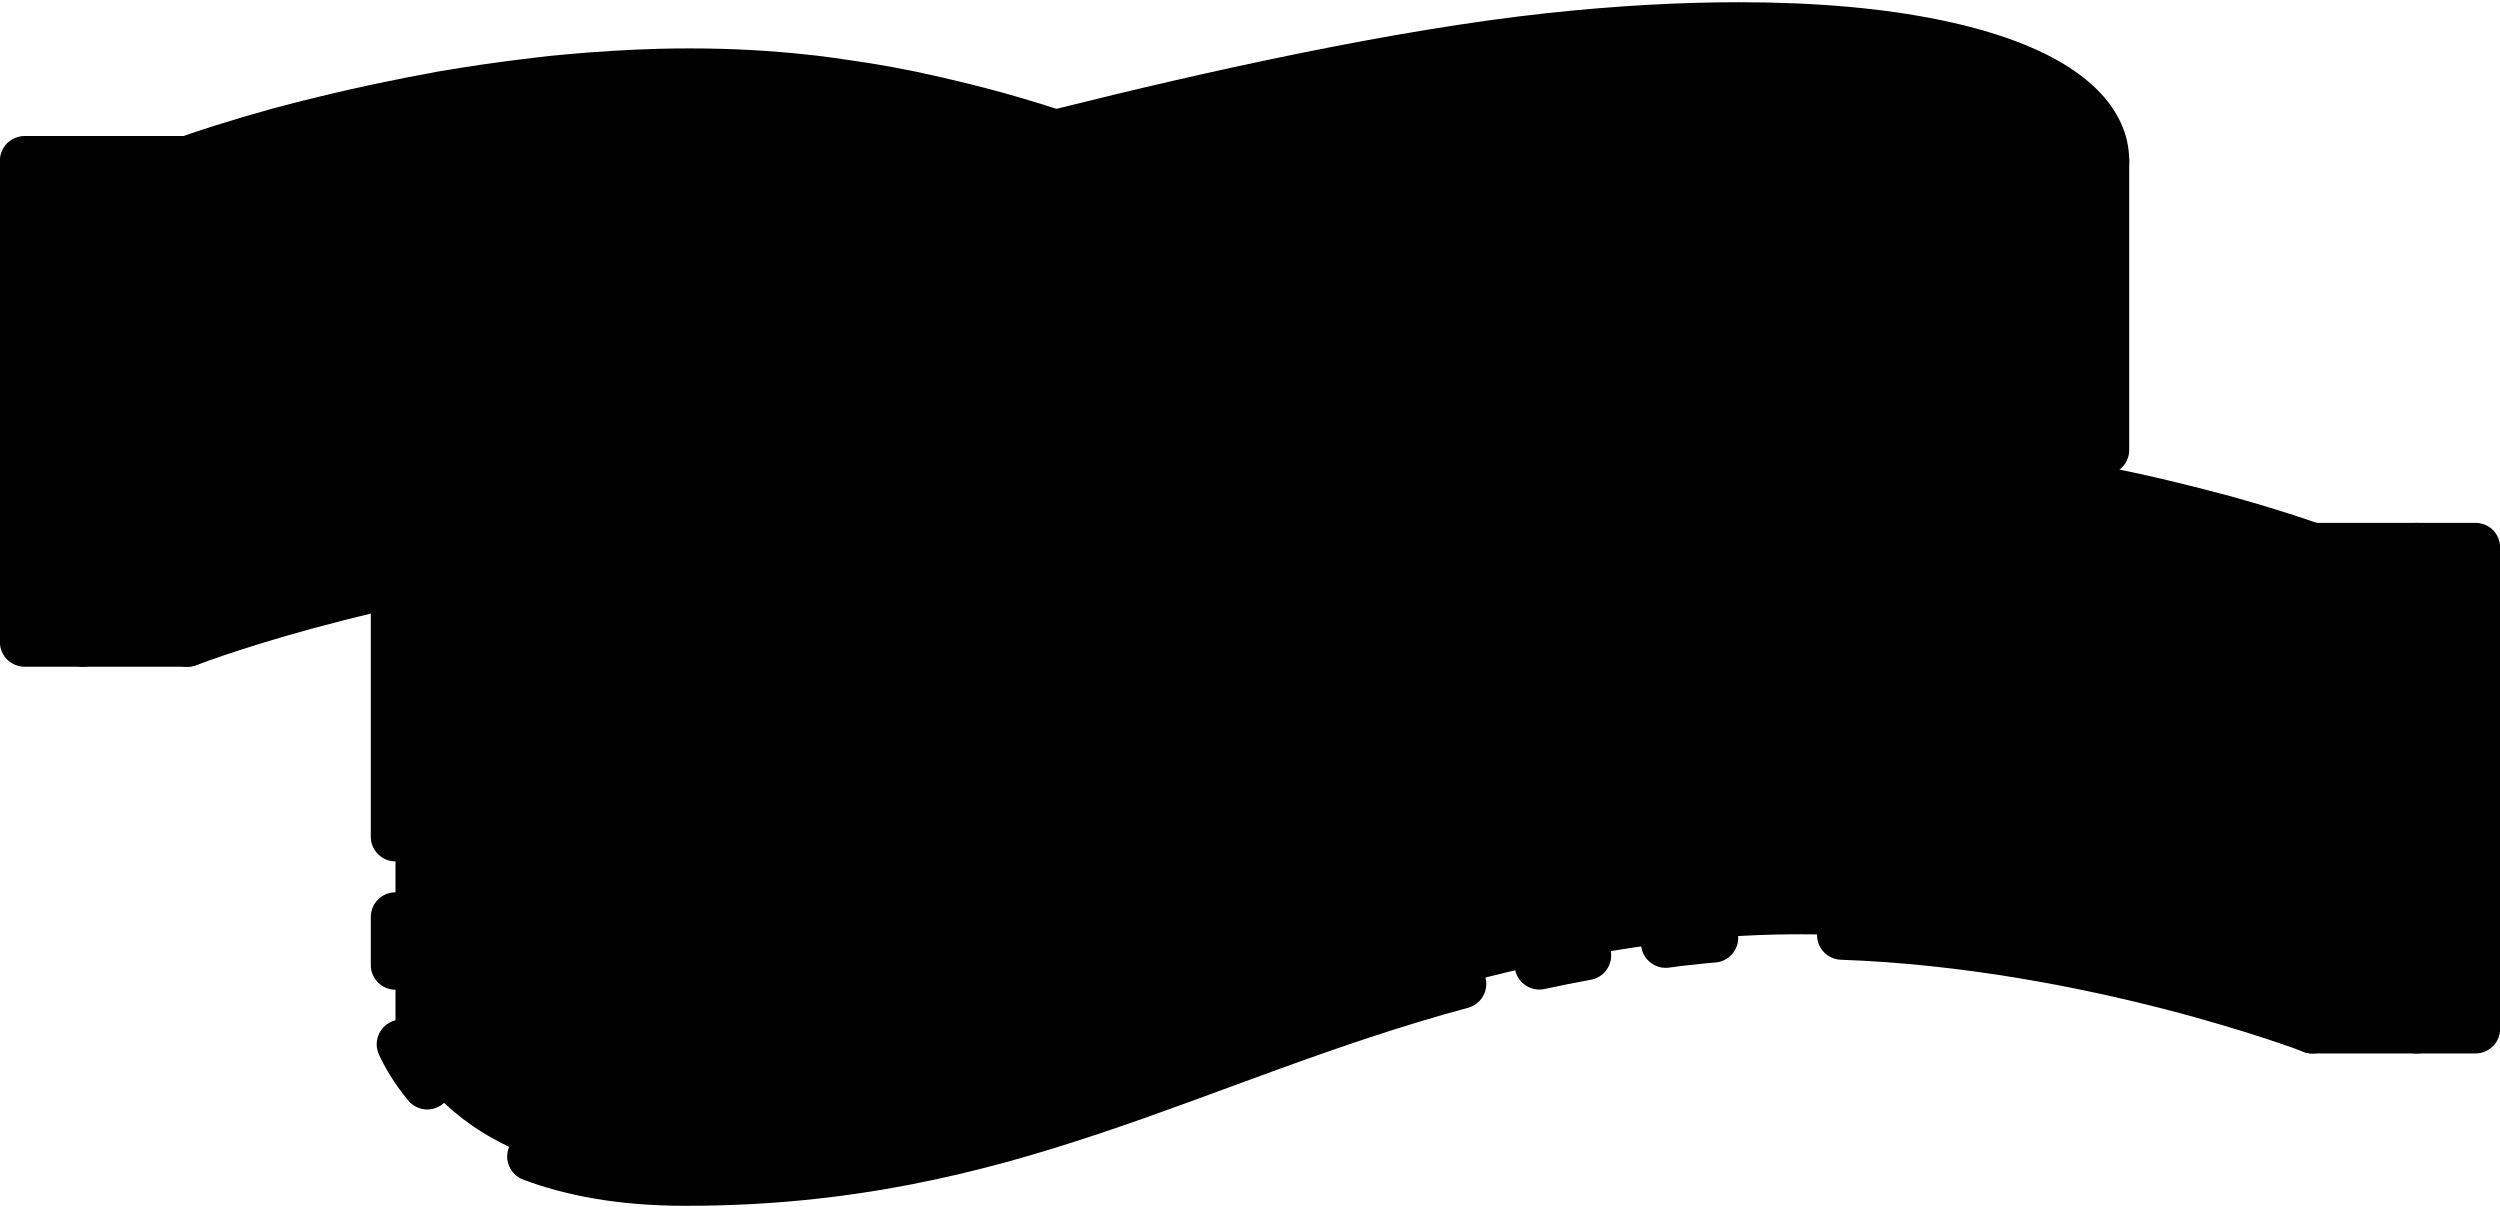 <?xml version="1.0" encoding="UTF-8" standalone="no"?><svg xmlns="http://www.w3.org/2000/svg" xmlns:xlink="http://www.w3.org/1999/xlink" fill="#000000" height="97.7" preserveAspectRatio="xMidYMid meet" version="1.1" viewBox="111.4 163.7 202.4 97.7" width="202.4" zoomAndPan="magnify">
 <g id="surface1">
  <g id="change1_1"><path d="m176.69 180.05s29.94 16.87 58.45 16.87 46.64-12.49 46.64-20.21c0-7.71-16.62-13.03-44.96-9.95-24.35 2.64-60.13 13.29-60.13 13.29" fill="#000000"/></g>
  <g id="change2_1"><path d="m176.69 180.05l-0.98 1.75c0.06 0.03 7.62 4.29 18.8 8.56 11.19 4.26 25.99 8.55 40.63 8.56 14.55 0 26.5-3.18 34.91-7.42 4.22-2.13 7.55-4.52 9.9-7 1.18-1.23 2.12-2.5 2.78-3.79 0.66-1.3 1.05-2.64 1.05-4 0-1.06-0.23-2.11-0.68-3.07-0.78-1.69-2.14-3.11-3.9-4.3-2.64-1.77-6.24-3.1-10.76-4.03s-9.96-1.43-16.27-1.43c-4.72 0-9.92 0.28-15.57 0.89-12.35 1.34-27.42 4.68-39.46 7.69-12.03 3-21 5.67-21.02 5.68l-4.51 1.34 4.1 2.32 0.98-1.75 0.57 1.92c0.01 0 0.14-0.04 0.4-0.12 1.99-0.58 11.19-3.25 22.72-6.07 11.53-2.83 25.41-5.81 36.66-7.03 5.51-0.6 10.57-0.87 15.13-0.87 9.28-0.01 16.49 1.15 21.17 2.96 2.35 0.89 4.04 1.95 5.05 2.98 0.51 0.52 0.86 1.01 1.07 1.48 0.22 0.48 0.32 0.93 0.32 1.41 0 0.58-0.17 1.31-0.62 2.18-0.76 1.52-2.35 3.36-4.72 5.19-3.54 2.76-8.8 5.49-15.44 7.5-6.65 2.02-14.7 3.34-23.86 3.34-13.86 0.01-28.29-4.13-39.2-8.3-5.46-2.08-10.04-4.17-13.25-5.73-1.6-0.78-2.87-1.43-3.72-1.88-0.43-0.23-0.76-0.4-0.97-0.52-0.11-0.06-0.2-0.11-0.25-0.14l-0.07-0.04-0.99 1.74 0.57 1.92-0.57-1.92" fill="#000000"/></g>
  <g id="change1_2"><path d="m126.59 176.71v38.97s25.9-9.97 50.65-7.15c33.48 3.82 48.7 19.54 81.17 19.48 20.21-0.04 23.37-12.33 23.37-12.33v-38.97s-0.73 2.45-3.9 5.19c-0.72 0.64-1.58 1.28-2.59 1.93-1.89 1.2-4.3 2.35-7.36 3.3-0.82 0.26-1.7 0.51-2.6 0.73-2.06 0.49-4.35 0.91-6.92 1.19-0.29 0.03-0.59 0.07-0.87 0.08-0.89 0.1-1.75 0.18-2.6 0.23-3.7 0.28-7.16 0.29-10.39 0.08-0.89-0.05-1.75-0.12-2.6-0.21-2.73-0.25-5.31-0.67-7.79-1.2-0.88-0.18-1.74-0.39-2.6-0.61-2.96-0.73-5.78-1.63-8.54-2.63l-2.6-0.94c-2.47-0.95-4.91-1.95-7.37-2.98l-2.59-1.08c-2.53-1.05-5.12-2.11-7.79-3.13l-2.6-0.96c-3.26-1.18-6.7-2.27-10.39-3.19l-2.6-0.62c-2.46-0.58-5.06-1.06-7.79-1.42-0.54-0.09-1.09-0.17-1.63-0.24-0.33-0.03-0.64-0.07-0.97-0.1-3.1-0.35-6.23-0.51-9.3-0.51-0.87 0-1.73 0-2.59 0.03-2.51 0.06-4.96 0.22-7.37 0.44-0.88 0.08-1.73 0.17-2.59 0.28-2.72 0.31-5.33 0.7-7.8 1.13l-2.59 0.49c-4.02 0.78-7.55 1.65-10.39 2.41-0.95 0.28-1.82 0.53-2.6 0.74-3.09 0.93-4.87 1.57-4.87 1.57" fill="#000000"/></g>
  <g id="change2_2"><path d="m174.91 210.31c0.7 0.06 1.4 0.13 2.1 0.21 0.57 0.07 1.13 0.13 1.68 0.2 1.1 0.14 2.1-0.63 2.24-1.73 0.14-1.09-0.63-2.1-1.73-2.24-0.57-0.07-1.15-0.14-1.74-0.2-0.73-0.09-1.48-0.16-2.22-0.23-1.1-0.09-2.06 0.73-2.16 1.83-0.09 1.1 0.72 2.07 1.83 2.16zm10.08 1.39c1.28 0.24 2.53 0.49 3.76 0.76 1.08 0.23 2.14-0.45 2.37-1.53 0.24-1.08-0.44-2.15-1.52-2.38-1.27-0.28-2.56-0.53-3.88-0.78-1.09-0.2-2.13 0.52-2.33 1.61-0.2 1.08 0.52 2.12 1.6 2.32zm9.96 2.27c10.84 2.94 20.01 6.91 29.83 10.19 9.81 3.29 20.28 5.86 33.46 5.85h0.17c5.34-0.01 9.63-0.84 13.04-2.13 1.03-0.38 1.55-1.54 1.16-2.57-0.39-1.04-1.54-1.56-2.57-1.17-2.92 1.09-6.7 1.86-11.64 1.87h0.02-0.18c-12.66 0-22.58-2.43-32.19-5.64-9.6-3.21-18.89-7.23-30.05-10.26-1.07-0.29-2.17 0.34-2.46 1.41s0.35 2.16 1.41 2.45zm85.8 7.52c1.18-1.43 1.93-2.76 2.37-3.72 0.46-1.01 0.02-2.2-0.98-2.66-1.01-0.46-2.19-0.02-2.66 0.99-0.32 0.69-0.88 1.71-1.81 2.83-0.7 0.85-0.58 2.11 0.26 2.82 0.86 0.7 2.12 0.59 2.82-0.26zm3.03-10.97v-3.9c0-1.1-0.89-2-2-2-1.1 0-2 0.9-2 2v3.9c0 1.1 0.9 2 2 2 1.11 0 2-0.9 2-2zm0-10.39v-23.42c0-0.99-0.73-1.83-1.71-1.97-0.99-0.15-1.92 0.45-2.21 1.4-0.09 0.25-0.81 2.1-3.29 4.24v0.01c-0.65 0.57-1.43 1.16-2.36 1.76l0.01-0.01c-1.73 1.1-3.98 2.18-6.88 3.08h-0.02c-0.78 0.25-1.61 0.49-2.46 0.69-1.97 0.48-4.18 0.88-6.68 1.16l0.23 1.98-0.18-1.99c-0.34 0.03-0.62 0.07-0.79 0.07l-0.14 0.01c-0.85 0.11-1.67 0.18-2.48 0.23h-0.03c-1.98 0.15-3.88 0.22-5.72 0.22-1.51 0-2.97-0.05-4.39-0.14h-0.01c-0.87-0.06-1.71-0.12-2.51-0.2l-0.02-0.01c-2.64-0.25-5.15-0.65-7.56-1.17h-0.02c-0.79-0.16-1.57-0.35-2.36-0.55-1.07-0.28-2.16 0.37-2.43 1.44-0.28 1.07 0.37 2.16 1.44 2.43 0.83 0.21 1.67 0.42 2.55 0.59l0.4-1.95-0.42 1.95c2.55 0.55 5.21 0.98 8.02 1.25l0.19-2-0.21 1.99c0.89 0.1 1.79 0.17 2.69 0.22h-0.01c1.51 0.1 3.06 0.15 4.65 0.15 1.94 0 3.94-0.08 6.02-0.23l-0.15-2 0.11 2c0.9-0.05 1.8-0.13 2.72-0.24l-0.23-1.99 0.09 2c0.4-0.02 0.72-0.06 0.95-0.08l0.04-0.01c2.66-0.29 5.04-0.72 7.18-1.24 0.96-0.23 1.87-0.49 2.73-0.76h-0.01c3.21-0.99 5.79-2.22 7.84-3.52h0.01c1.09-0.7 2.03-1.41 2.83-2.12l-0.01 0.01c3.51-3.03 4.43-5.85 4.51-6.12l-1.92-0.58h-2v23.42c0 1.1 0.9 2 2 2 1.11 0 2-0.9 2-2zm-61.3-17.66l-1.37-0.5-0.69 1.88 0.72-1.87c-0.75-0.29-1.5-0.58-2.24-0.88-1.03-0.41-2.19 0.1-2.6 1.12-0.41 1.03 0.09 2.19 1.12 2.6 0.76 0.3 1.52 0.6 2.28 0.89l0.03 0.02 1.38 0.5c1.04 0.38 2.19-0.16 2.57-1.19 0.37-1.04-0.16-2.19-1.2-2.57zm-9.56-3.82l-1.69-0.7c-0.64-0.27-1.28-0.53-1.92-0.79-1.02-0.43-2.19 0.06-2.61 1.08-0.42 1.03 0.07 2.19 1.09 2.62 0.64 0.26 1.27 0.52 1.9 0.78l1.69 0.7c1.02 0.43 2.19-0.06 2.62-1.08 0.42-1.02-0.06-2.19-1.08-2.61zm-9.71-3.92l-2.44-0.91h-0.02c-3.31-1.2-6.82-2.31-10.59-3.25l-0.02-0.01-2.59-0.62h-0.01c-2.53-0.59-5.19-1.08-7.99-1.46l-0.26 1.99 0.33-1.98c-0.58-0.09-1.16-0.17-1.72-0.24h-0.02c-0.3-0.04-0.64-0.08-1.03-0.11l-0.16 1.99 0.23-1.99c-3.19-0.35-6.39-0.52-9.53-0.52-0.87 0-1.75 0-2.65 0.03h0.01c-2.56 0.07-5.06 0.23-7.5 0.45h0.01c-0.91 0.08-1.79 0.17-2.66 0.28h0.01c-2.76 0.32-5.41 0.71-7.91 1.14l-0.03 0.01-2.6 0.49v0.01c-4.07 0.79-7.65 1.67-10.53 2.44l-0.04 0.01c-0.94 0.27-1.8 0.52-2.58 0.74l-0.03 0.01c-3.14 0.93-4.95 1.59-4.98 1.61-0.79 0.28-1.32 1.04-1.32 1.87v38.97c0 0.66 0.32 1.27 0.87 1.64 0.54 0.38 1.23 0.46 1.85 0.22l0.04-0.01c0.95-0.37 18.2-6.77 37.41-7.44 1.11-0.04 1.97-0.97 1.93-2.07-0.04-1.11-0.96-1.97-2.07-1.93-20.64 0.74-38.63 7.68-38.75 7.72l0.72 1.87h2v-38.97h-2l0.69 1.88 0.07-0.02c0.35-0.13 2.02-0.71 4.68-1.51l-0.57-1.92 0.54 1.93c0.79-0.22 1.66-0.47 2.61-0.75l-0.55-1.92 0.52 1.94c2.81-0.76 6.3-1.62 10.25-2.39h-0.01l2.6-0.49-0.38-1.96 0.35 1.96c2.43-0.42 5-0.8 7.68-1.11h0.01c0.84-0.1 1.67-0.19 2.53-0.26h0.01c2.36-0.22 4.77-0.38 7.23-0.44h0.01c0.82-0.03 1.66-0.03 2.53-0.03 3 0 6.06 0.16 9.08 0.5h0.07c0.26 0.02 0.54 0.06 0.89 0.1h-0.02c0.52 0.07 1.04 0.14 1.55 0.22l0.06 0.01c2.67 0.36 5.21 0.83 7.61 1.39l-0.01-0.01 2.59 0.62h-0.01c3.61 0.9 6.98 1.97 10.19 3.13h-0.01l2.44 0.9c1.04 0.39 2.19-0.14 2.57-1.18 0.39-1.03-0.14-2.19-1.18-2.57" fill="#000000"/></g>
  <g id="change1_3"><path d="m118.15 215.68h8.44v-38.97h-8.44v38.97" fill="#000000"/></g>
  <g id="change2_3"><path d="m118.15 215.68v2h8.44c0.53 0 1.04-0.22 1.41-0.59 0.38-0.37 0.59-0.89 0.59-1.41v-38.97c0-0.52-0.21-1.03-0.59-1.41-0.37-0.37-0.88-0.59-1.41-0.59h-8.44c-0.53 0-1.04 0.22-1.42 0.59-0.37 0.38-0.58 0.89-0.58 1.41v38.97c0 0.52 0.21 1.04 0.58 1.41 0.38 0.37 0.89 0.59 1.42 0.59v-2h2v-36.97h4.44v34.97h-6.44v2h2-2" fill="#000000"/></g>
  <g id="change1_4"><path d="m118.15 215.68h-4.76v-38.97h4.76v38.97" fill="#000000"/></g>
  <g id="change2_4"><path d="m118.15 215.68v-2h-2.76v-34.97h0.76v36.97h2v-2 2h2v-38.97c0-0.52-0.21-1.03-0.59-1.41-0.37-0.37-0.88-0.59-1.41-0.59h-4.76c-0.53 0-1.04 0.22-1.42 0.59-0.37 0.38-0.58 0.89-0.58 1.41v38.97c0 0.52 0.21 1.04 0.58 1.41 0.38 0.37 0.89 0.59 1.42 0.59h4.76c0.53 0 1.04-0.22 1.41-0.59 0.38-0.37 0.59-0.89 0.59-1.41h-2" fill="#000000"/></g>
  <g id="change2_5"><path d="m275.29 183.83v22.53h2.59v-24.46c-0.72 0.64-1.58 1.28-2.59 1.93" fill="#000000"/></g>
  <g id="change2_6"><path d="m265.33 187.86v10.96h2.6v-11.69c-0.82 0.26-1.7 0.51-2.6 0.73" fill="#000000"/></g>
  <g id="change2_7"><path d="m254.94 189.36v11.43h2.6v-11.66c-0.89 0.1-1.75 0.18-2.6 0.23" fill="#000000"/></g>
  <g id="change2_8"><path d="m244.55 189.44v11.35h-2.6v-11.56l2.6 0.21" fill="#000000"/></g>
  <g id="change2_9"><path d="m231.56 187.42v13.37h2.6v-12.76c-0.88-0.18-1.74-0.39-2.6-0.61" fill="#000000"/></g>
  <g id="change2_10"><path d="m223.02 184.79v16h-2.6v-16.94l2.6 0.94" fill="#000000"/></g>
  <g id="change2_11"><path d="m213.05 180.87v9.75h-2.59v-10.83l2.59 1.08" fill="#000000"/></g>
  <g id="change2_12"><path d="m202.67 176.66v8.25h-2.6v-9.21l2.6 0.96" fill="#000000"/></g>
  <g id="change2_13"><path d="m189.68 172.51v8.95h-2.6v-9.57l2.6 0.62" fill="#000000"/></g>
  <g id="change2_14"><path d="m179.29 170.47v9.58h-2.6v-9.92l2.6 0.34" fill="#000000"/></g>
  <g id="change2_15"><path d="m164.8 169.65v17.44h2.59v-17.47c-0.87 0-1.73 0-2.59 0.03" fill="#000000"/></g>
  <g id="change2_16"><path d="m154.84 170.37v11.09h2.59v-11.37c-0.88 0.08-1.73 0.17-2.59 0.28" fill="#000000"/></g>
  <g id="change2_17"><path d="m147.04 171.5v9.96h-2.59v-9.47l2.59-0.49" fill="#000000"/></g>
  <g id="change2_18"><path d="m131.46 175.14v9.77h2.6v-10.51c-0.95 0.28-1.82 0.53-2.6 0.74" fill="#000000"/></g>
  <g id="change1_5"><path d="m251.75 201.4s-35.67 28.72-64.18 28.72-44.15-14.38-44.15-22.09 23.6-20.94 51.94-17.86c24.35 2.64 56.39 11.23 56.39 11.23" fill="#000000"/></g>
  <g id="change2_19"><path d="m251.75 201.4l-1.25-1.55-0.1 0.07c-1.01 0.8-10.05 7.91-22.21 14.78-6.08 3.43-12.94 6.8-19.92 9.3-7 2.51-14.12 4.13-20.7 4.12-13.91 0.01-24.59-3.51-31.72-7.86-3.56-2.17-6.24-4.56-7.97-6.76-0.86-1.11-1.49-2.16-1.9-3.1-0.39-0.94-0.56-1.75-0.56-2.37-0.01-0.41 0.15-1.01 0.59-1.77 0.77-1.33 2.4-3.02 4.77-4.68 3.54-2.51 8.68-4.99 14.87-6.83 6.2-1.84 13.46-3.04 21.27-3.04 2.68 0 5.43 0.15 8.23 0.45 12.04 1.3 26.09 4.1 37.1 6.57 5.51 1.23 10.26 2.39 13.63 3.23 1.68 0.42 3.02 0.77 3.94 1 0.46 0.13 0.82 0.22 1.05 0.28 0.24 0.06 0.36 0.1 0.36 0.1l0.52-1.94-1.25-1.55 1.25 1.55 0.52-1.93c-0.02 0-8.05-2.16-19.15-4.65-11.09-2.48-25.23-5.3-37.54-6.64-2.94-0.32-5.84-0.47-8.66-0.47-12.53 0.01-23.66 2.91-31.77 6.75-4.06 1.93-7.36 4.09-9.74 6.33-1.19 1.12-2.15 2.26-2.85 3.45-0.69 1.19-1.14 2.46-1.14 3.79 0 1.3 0.32 2.62 0.89 3.95 0.99 2.31 2.74 4.67 5.17 6.97 3.66 3.43 8.88 6.71 15.6 9.15s14.92 4.02 24.49 4.02c7.47 0 15.25-1.86 22.75-4.6 11.24-4.13 21.88-10.25 29.73-15.35s12.91-9.18 12.95-9.21l3.07-2.47-3.8-1.02-0.52 1.93" fill="#000000"/></g>
  <g id="change1_6"><path d="m298.61 208.03v38.96s-25.9-9.96-50.65-7.15c-33.48 3.82-48.7 19.54-81.17 19.48-20.22-0.03-23.37-12.33-23.37-12.33v-38.96s0.72 2.44 3.9 5.18c0.72 0.63 1.58 1.28 2.59 1.93 1.89 1.2 4.3 2.36 7.36 3.3 0.82 0.26 1.69 0.51 2.6 0.73 2.06 0.49 4.35 0.91 6.92 1.19 0.29 0.03 0.59 0.07 0.87 0.08 0.89 0.11 1.75 0.18 2.6 0.24 3.7 0.27 7.16 0.28 10.39 0.07 0.89-0.05 1.75-0.11 2.6-0.2 2.73-0.26 5.31-0.68 7.79-1.21 0.88-0.18 1.74-0.39 2.6-0.61 2.96-0.73 5.78-1.62 8.54-2.62l2.6-0.95c2.47-0.95 4.91-1.95 7.36-2.98l2.6-1.07c2.53-1.06 5.12-2.12 7.79-3.13l2.6-0.96c3.26-1.19 6.7-2.28 10.39-3.2l2.6-0.62c2.46-0.58 5.06-1.06 7.79-1.42 0.54-0.09 1.09-0.17 1.64-0.23 0.32-0.04 0.63-0.08 0.96-0.11 3.1-0.35 6.23-0.5 9.29-0.5 0.88 0 1.74 0 2.6 0.02 2.51 0.07 4.96 0.22 7.37 0.44 0.88 0.08 1.73 0.17 2.59 0.28 2.72 0.31 5.33 0.7 7.8 1.12l2.59 0.5c4.02 0.78 7.55 1.65 10.39 2.41 0.95 0.28 1.82 0.52 2.6 0.75 3.09 0.92 4.87 1.57 4.87 1.57" fill="#000000"/></g>
  <g id="change2_20"><path d="m249.96 237.64c-0.74 0.06-1.48 0.13-2.23 0.22-0.58 0.07-1.16 0.13-1.73 0.21-1.1 0.14-1.87 1.14-1.73 2.23 0.14 1.1 1.14 1.88 2.24 1.74 0.55-0.08 1.11-0.15 1.68-0.21 0.7-0.08 1.4-0.15 2.11-0.21 1.09-0.09 1.91-1.06 1.82-2.16s-1.06-1.92-2.16-1.82zm-10.48 1.44c-1.32 0.24-2.61 0.51-3.88 0.78-1.08 0.23-1.76 1.3-1.53 2.38 0.24 1.08 1.3 1.76 2.38 1.53 1.23-0.27 2.48-0.52 3.76-0.75 1.08-0.2 1.8-1.25 1.6-2.33-0.2-1.09-1.24-1.81-2.33-1.61zm-10.28 2.35c-11.16 3.03-20.45 7.04-30.05 10.25-9.61 3.21-19.53 5.64-32.2 5.64h-0.16 0.01c-4.93 0-8.72-0.77-11.64-1.87-1.03-0.39-2.18 0.14-2.57 1.17s0.13 2.18 1.16 2.58c3.41 1.28 7.7 2.12 13.04 2.12h0.16c13.19 0.01 23.66-2.56 33.47-5.85 9.82-3.28 18.99-7.25 29.83-10.18 1.07-0.29 1.7-1.39 1.41-2.46-0.29-1.06-1.39-1.69-2.46-1.4zm-81.67 8.81c-0.93-1.12-1.49-2.13-1.82-2.83-0.46-1.01-1.64-1.45-2.65-0.98-1 0.46-1.44 1.64-0.98 2.65 0.45 0.97 1.19 2.29 2.37 3.72 0.71 0.85 1.96 0.97 2.82 0.26 0.85-0.7 0.96-1.97 0.26-2.82zm-2.11-8.41v-3.89c0-1.11-0.9-2-2-2s-2 0.89-2 2v3.89c0 1.11 0.9 2 2 2s2-0.89 2-2zm0-10.39v-23.41h-2l-1.92 0.57c0.08 0.28 1 3.09 4.51 6.12l-0.01-0.01c0.8 0.71 1.74 1.41 2.83 2.11l0.01 0.01c2.05 1.3 4.62 2.53 7.84 3.52h-0.01c0.86 0.27 1.78 0.53 2.73 0.76 2.14 0.52 4.52 0.95 7.17 1.24l0.05 0.01c0.23 0.02 0.55 0.06 0.95 0.08l0.09-2-0.23 1.99c0.92 0.11 1.82 0.19 2.71 0.24l0.12-1.99-0.14 1.99c2.07 0.15 4.07 0.22 6 0.22 1.6 0 3.15-0.04 4.66-0.14h-0.01c0.9-0.05 1.8-0.12 2.69-0.21l-0.21-1.99 0.19 1.99c2.81-0.27 5.47-0.7 8.02-1.25l-0.01 0.01c0.87-0.18 1.71-0.39 2.54-0.6 1.07-0.27 1.71-1.36 1.44-2.43s-1.36-1.72-2.43-1.44c-0.79 0.2-1.57 0.38-2.37 0.55h-0.01c-2.41 0.52-4.92 0.92-7.56 1.17l-0.02 0.01c-0.81 0.08-1.64 0.15-2.5 0.2h-0.02c-1.41 0.09-2.88 0.13-4.4 0.13-1.83 0-3.73-0.07-5.71-0.21h-0.03c-0.81-0.05-1.63-0.13-2.48-0.22l-0.14-0.01c-0.17-0.01-0.45-0.05-0.79-0.08l-0.18 1.99 0.23-1.98c-2.5-0.28-4.71-0.68-6.68-1.16v0.01c-0.86-0.21-1.68-0.45-2.46-0.69l-0.02-0.01c-2.9-0.9-5.15-1.98-6.88-3.08l0.01 0.01c-0.93-0.6-1.71-1.19-2.36-1.76h-0.01c-1.42-1.23-2.25-2.36-2.73-3.15-0.24-0.39-0.39-0.7-0.47-0.89-0.04-0.1-0.07-0.17-0.08-0.2-0.29-0.96-1.22-1.56-2.21-1.41-0.99 0.14-1.71 0.98-1.71 1.98v23.41c0 1.11 0.9 2 2 2s2-0.89 2-2zm58.67-13.9l1.38-0.5 0.03-0.02c0.76-0.29 1.52-0.59 2.28-0.89 1.03-0.41 1.53-1.57 1.12-2.6s-1.57-1.53-2.6-1.12c-0.74 0.3-1.49 0.59-2.24 0.88l0.72 1.87-0.69-1.88-1.38 0.5c-1.03 0.38-1.57 1.53-1.19 2.57 0.38 1.03 1.53 1.57 2.57 1.19zm9.73-3.89l1.69-0.7c0.63-0.26 1.26-0.52 1.9-0.79 1.02-0.42 1.51-1.59 1.09-2.61s-1.59-1.5-2.61-1.09c-0.64 0.27-1.28 0.53-1.92 0.8l-1.69 0.7c-1.02 0.42-1.5 1.59-1.08 2.61s1.6 1.51 2.62 1.08zm9.56-3.85l2.44-0.91h-0.01c3.21-1.16 6.58-2.23 10.2-3.13l-0.02 0.01 2.59-0.63h-0.01c2.4-0.55 4.94-1.02 7.61-1.38l0.05-0.01c0.53-0.08 1.04-0.16 1.55-0.22h0.01c0.32-0.04 0.6-0.07 0.89-0.1h0.05c3.02-0.34 6.08-0.49 9.07-0.49 0.88 0 1.72 0 2.54 0.02h0.01c2.46 0.07 4.87 0.22 7.23 0.43h0.01c0.86 0.08 1.69 0.17 2.53 0.27h0.02c2.66 0.31 5.24 0.7 7.67 1.12l0.35-1.98-0.38 1.97 2.6 0.5-0.01-0.01c3.95 0.77 7.44 1.63 10.25 2.39l0.52-1.94-0.55 1.93c0.95 0.27 1.82 0.52 2.61 0.74l0.54-1.92-0.57 1.91c1.52 0.46 2.72 0.84 3.53 1.11 0.41 0.14 0.71 0.25 0.92 0.32 0.11 0.04 0.18 0.06 0.24 0.08l0.07 0.03 0.68-1.88h-2v38.96h2l0.72-1.87c-0.12-0.03-18.12-6.98-38.75-7.72-1.11-0.04-2.03 0.83-2.07 1.93s0.82 2.03 1.93 2.07c9.91 0.35 19.31 2.22 26.21 4 3.45 0.89 6.27 1.76 8.23 2.4 0.98 0.32 1.73 0.59 2.25 0.77 0.25 0.09 0.45 0.17 0.58 0.22l0.14 0.05 0.04 0.02c0.62 0.23 1.31 0.15 1.85-0.22 0.55-0.38 0.87-0.99 0.87-1.65v-38.96c0-0.84-0.53-1.6-1.32-1.88-0.03-0.01-1.84-0.67-4.98-1.61l-0.03-0.01c-0.77-0.22-1.64-0.47-2.59-0.74h-0.03c-2.88-0.78-6.46-1.66-10.52-2.45h-0.01l-2.6-0.5h-0.03c-2.5-0.44-5.15-0.84-7.91-1.15h0.01c-0.87-0.1-1.75-0.2-2.66-0.28h0.01c-2.44-0.22-4.94-0.38-7.5-0.45h0.01c-0.9-0.02-1.78-0.02-2.66-0.02-3.13 0-6.33 0.15-9.52 0.51l0.23 1.99-0.17-1.99c-0.37 0.03-0.71 0.07-1.03 0.11-0.58 0.07-1.16 0.15-1.72 0.25l0.32 1.97-0.27-1.98c-2.79 0.37-5.45 0.86-7.98 1.45h-0.01l-2.6 0.63h-0.01c-3.77 0.94-7.28 2.05-10.59 3.26h-0.01l-2.45 0.9c-1.04 0.39-1.56 1.54-1.18 2.57 0.38 1.04 1.53 1.57 2.57 1.19" fill="#000000"/></g>
  <g id="change1_7"><path d="m307.05 246.99h-8.44v-38.96h8.44v38.96" fill="#000000"/></g>
  <g id="change2_21"><path d="m307.05 246.99v-2h-6.44v-34.96h4.44v36.96h2v-2 2h2v-38.96c0-0.53-0.21-1.05-0.59-1.42-0.37-0.37-0.88-0.58-1.41-0.58h-8.44c-0.53 0-1.04 0.21-1.41 0.58-0.38 0.37-0.59 0.89-0.59 1.42v38.96c0 0.53 0.21 1.04 0.59 1.41 0.37 0.37 0.88 0.59 1.41 0.59h8.44c0.53 0 1.04-0.22 1.41-0.59 0.38-0.37 0.59-0.88 0.59-1.41h-2" fill="#000000"/></g>
  <g id="change1_8"><path d="m307.05 246.99h4.76v-38.96h-4.76v38.96" fill="#000000"/></g>
  <g id="change2_22"><path d="m307.05 246.99v2h4.76c0.53 0 1.05-0.22 1.42-0.59s0.58-0.88 0.58-1.41v-38.96c0-0.53-0.21-1.05-0.58-1.42s-0.89-0.58-1.42-0.58h-4.76c-0.53 0-1.04 0.21-1.41 0.58s-0.59 0.89-0.59 1.42v38.96c0 0.53 0.22 1.04 0.59 1.41s0.88 0.59 1.41 0.59v-2h2v-36.96h0.76v34.96h-2.76v2h2-2" fill="#000000"/></g>
  <g id="change2_23"><path d="m149.91 215.14v22.54h-2.59v-24.47c0.72 0.63 1.58 1.28 2.59 1.93" fill="#000000"/></g>
  <g id="change2_24"><path d="m159.87 219.17v10.96h-2.6v-11.69c0.82 0.26 1.69 0.51 2.6 0.73" fill="#000000"/></g>
  <g id="change2_25"><path d="m170.26 220.68v11.43h-2.6v-11.67c0.89 0.11 1.75 0.18 2.6 0.24" fill="#000000"/></g>
  <g id="change2_26"><path d="m183.25 220.55v11.56h-2.6v-11.36l2.6-0.2" fill="#000000"/></g>
  <g id="change2_27"><path d="m193.64 218.73v13.38h-2.6v-12.77c0.88-0.18 1.74-0.39 2.6-0.61" fill="#000000"/></g>
  <g id="change2_28"><path d="m204.78 215.16v16.95h-2.6v-16l2.6-0.95" fill="#000000"/></g>
  <g id="change2_29"><path d="m214.74 211.11v10.83h-2.6v-9.76l2.6-1.07" fill="#000000"/></g>
  <g id="change2_30"><path d="m225.13 207.02v9.2h-2.6v-8.24l2.6-0.96" fill="#000000"/></g>
  <g id="change2_31"><path d="m238.12 203.2v9.57h-2.6v-8.95l2.6-0.62" fill="#000000"/></g>
  <g id="change2_32"><path d="m248.51 201.44v9.92h-2.6v-9.58l2.6-0.34" fill="#000000"/></g>
  <g id="change2_33"><path d="m260.4 200.96v17.44h-2.6v-17.46c0.88 0 1.74 0 2.6 0.02" fill="#000000"/></g>
  <g id="change2_34"><path d="m270.36 201.68v11.09h-2.59v-11.37c0.88 0.08 1.73 0.17 2.59 0.28" fill="#000000"/></g>
  <g id="change2_35"><path d="m280.75 203.3v9.47h-2.59v-9.97l2.59 0.5" fill="#000000"/></g>
  <g id="change2_36"><path d="m293.74 206.46v9.76h-2.6v-10.51c0.95 0.28 1.82 0.52 2.6 0.75" fill="#000000"/></g>
 </g>
</svg>